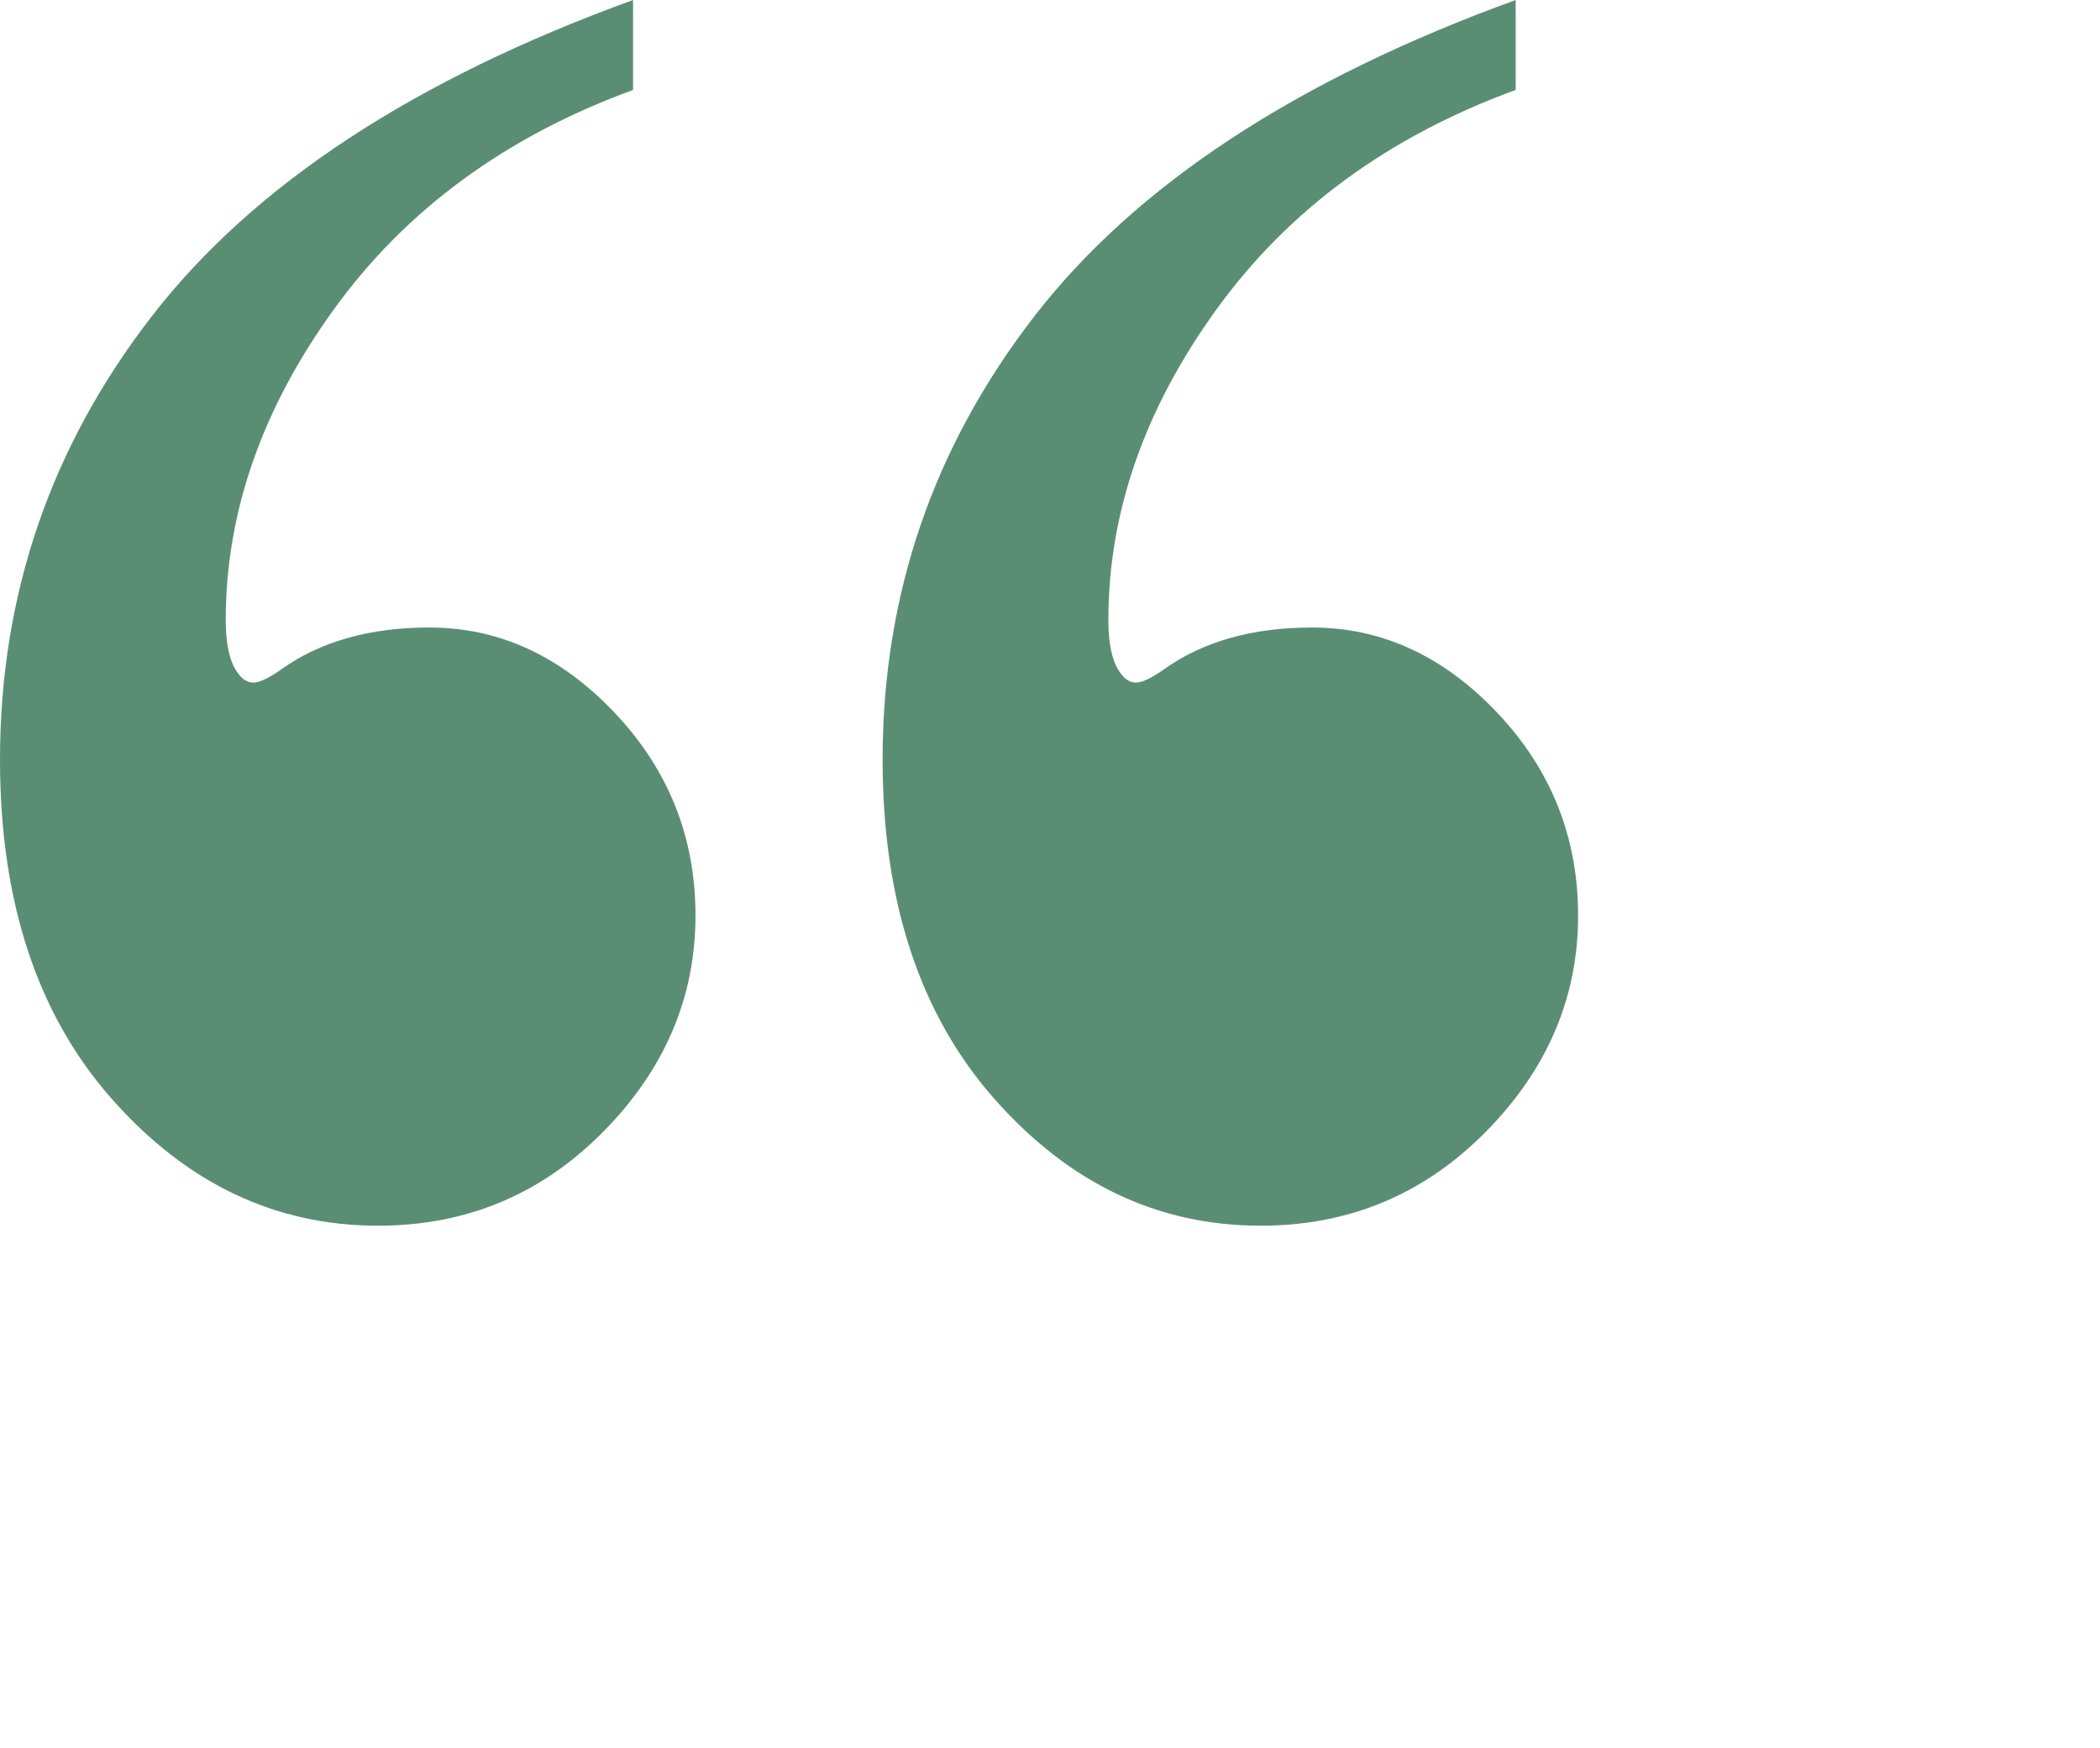 <?xml version="1.0" encoding="UTF-8"?>
<svg class="quote-default__mark" version="1.1" baseprofile="tiny" xmlns="http://www.w3.org/2000/svg" x="0px" y="0px" width="40.234px" height="33.484px" viewbox="0 0 30.234 23.484" xml:space="preserve" style="fill:#5a8e74;">
  <g>
	<path d="M12.129,0v1.723c-2.438,0.891-4.348,2.291-5.73,4.201c-1.383,1.911-2.074,3.897-2.074,5.959              c0,0.445,0.07,0.773,0.211,0.984c0.093,0.141,0.199,0.211,0.316,0.211c0.117,0,0.293-0.082,0.527-0.246              c0.75-0.539,1.699-0.809,2.848-0.809c1.336,0,2.519,0.545,3.551,1.635c1.031,1.09,1.547,2.385,1.547,3.885              c0,1.57-0.592,2.953-1.775,4.148c-1.184,1.195-2.619,1.793-4.307,1.793c-1.969,0-3.668-0.809-5.098-2.426              C0.715,19.441,0,17.274,0,14.555c0-3.164,0.972-6,2.918-8.508C4.863,3.539,7.933,1.524,12.129,0z M29.039,0v1.723              c-2.438,0.891-4.348,2.291-5.73,4.201c-1.383,1.911-2.074,3.897-2.074,5.959c0,0.445,0.07,0.773,0.211,0.984              c0.094,0.141,0.199,0.211,0.316,0.211s0.293-0.082,0.527-0.246c0.75-0.539,1.699-0.809,2.848-0.809c1.336,0,2.52,0.545,3.551,1.635              s1.547,2.385,1.547,3.885c0,1.57-0.592,2.953-1.775,4.148s-2.619,1.793-4.307,1.793c-1.969,0-3.668-0.809-5.098-2.426              s-2.145-3.785-2.145-6.504c0-3.164,0.973-6,2.918-8.508C21.773,3.539,24.844,1.524,29.039,0z"></path>
  </g>
</svg>
